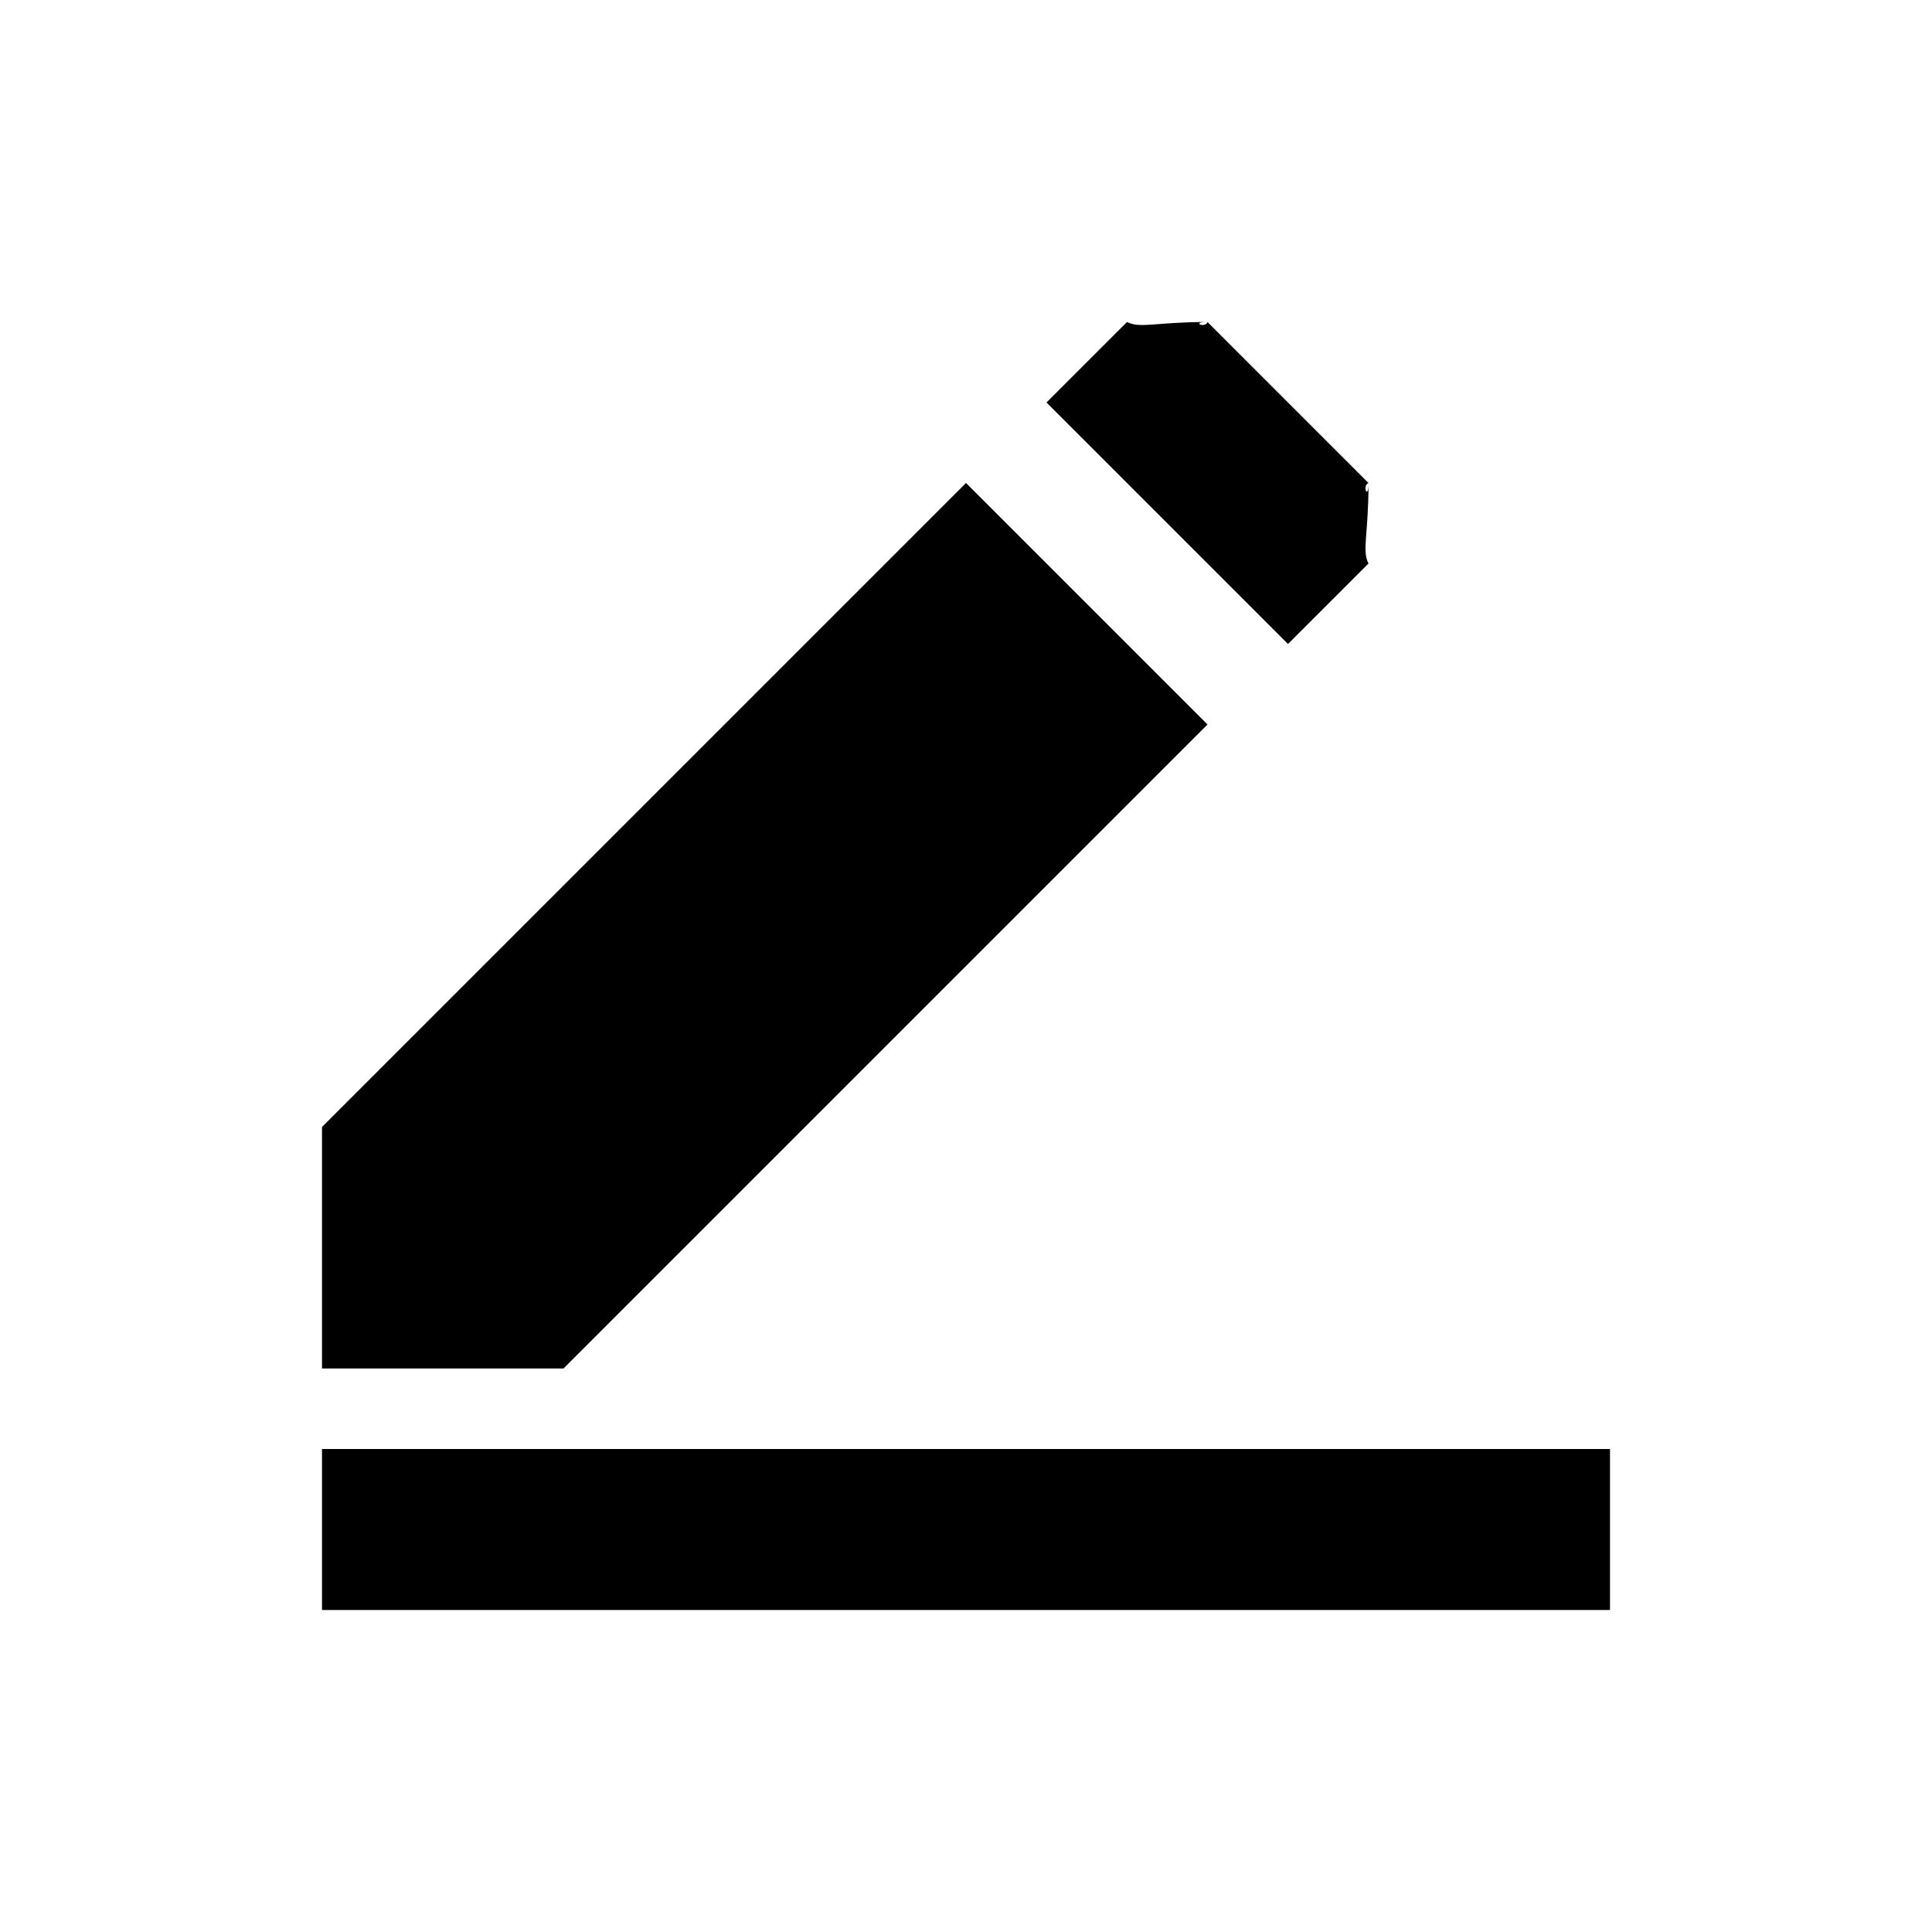 <?xml version="1.0" encoding="UTF-8"?>
<svg width="24px" height="24px" viewBox="0 0 24 24" version="1.1" xmlns="http://www.w3.org/2000/svg" xmlns:xlink="http://www.w3.org/1999/xlink">
    <!-- Generator: Sketch 51.3 (57544) - http://www.bohemiancoding.com/sketch -->
    <title>icon-line</title>
    <desc>Created with Sketch.</desc>
    <defs></defs>
    <g stroke="none" stroke-width="1" fill="none" fill-rule="evenodd">
        <path d="M15,9 L7,17 L4,17 L4,14 L12,6 L15,9 Z M16,8 L13,5 L14,4 C14.165,4.084 14.356,4 15,4 C14.782,4 14.973,4.084 15,4 L17,6 C16.916,6.035 17,6.225 17,6 C17,6.649 16.916,6.84 17,7 L16,8 Z M4,18 L20,18 L20,20 L4,20 L4,18 Z" fill="#000000"></path>
    </g>
</svg>
